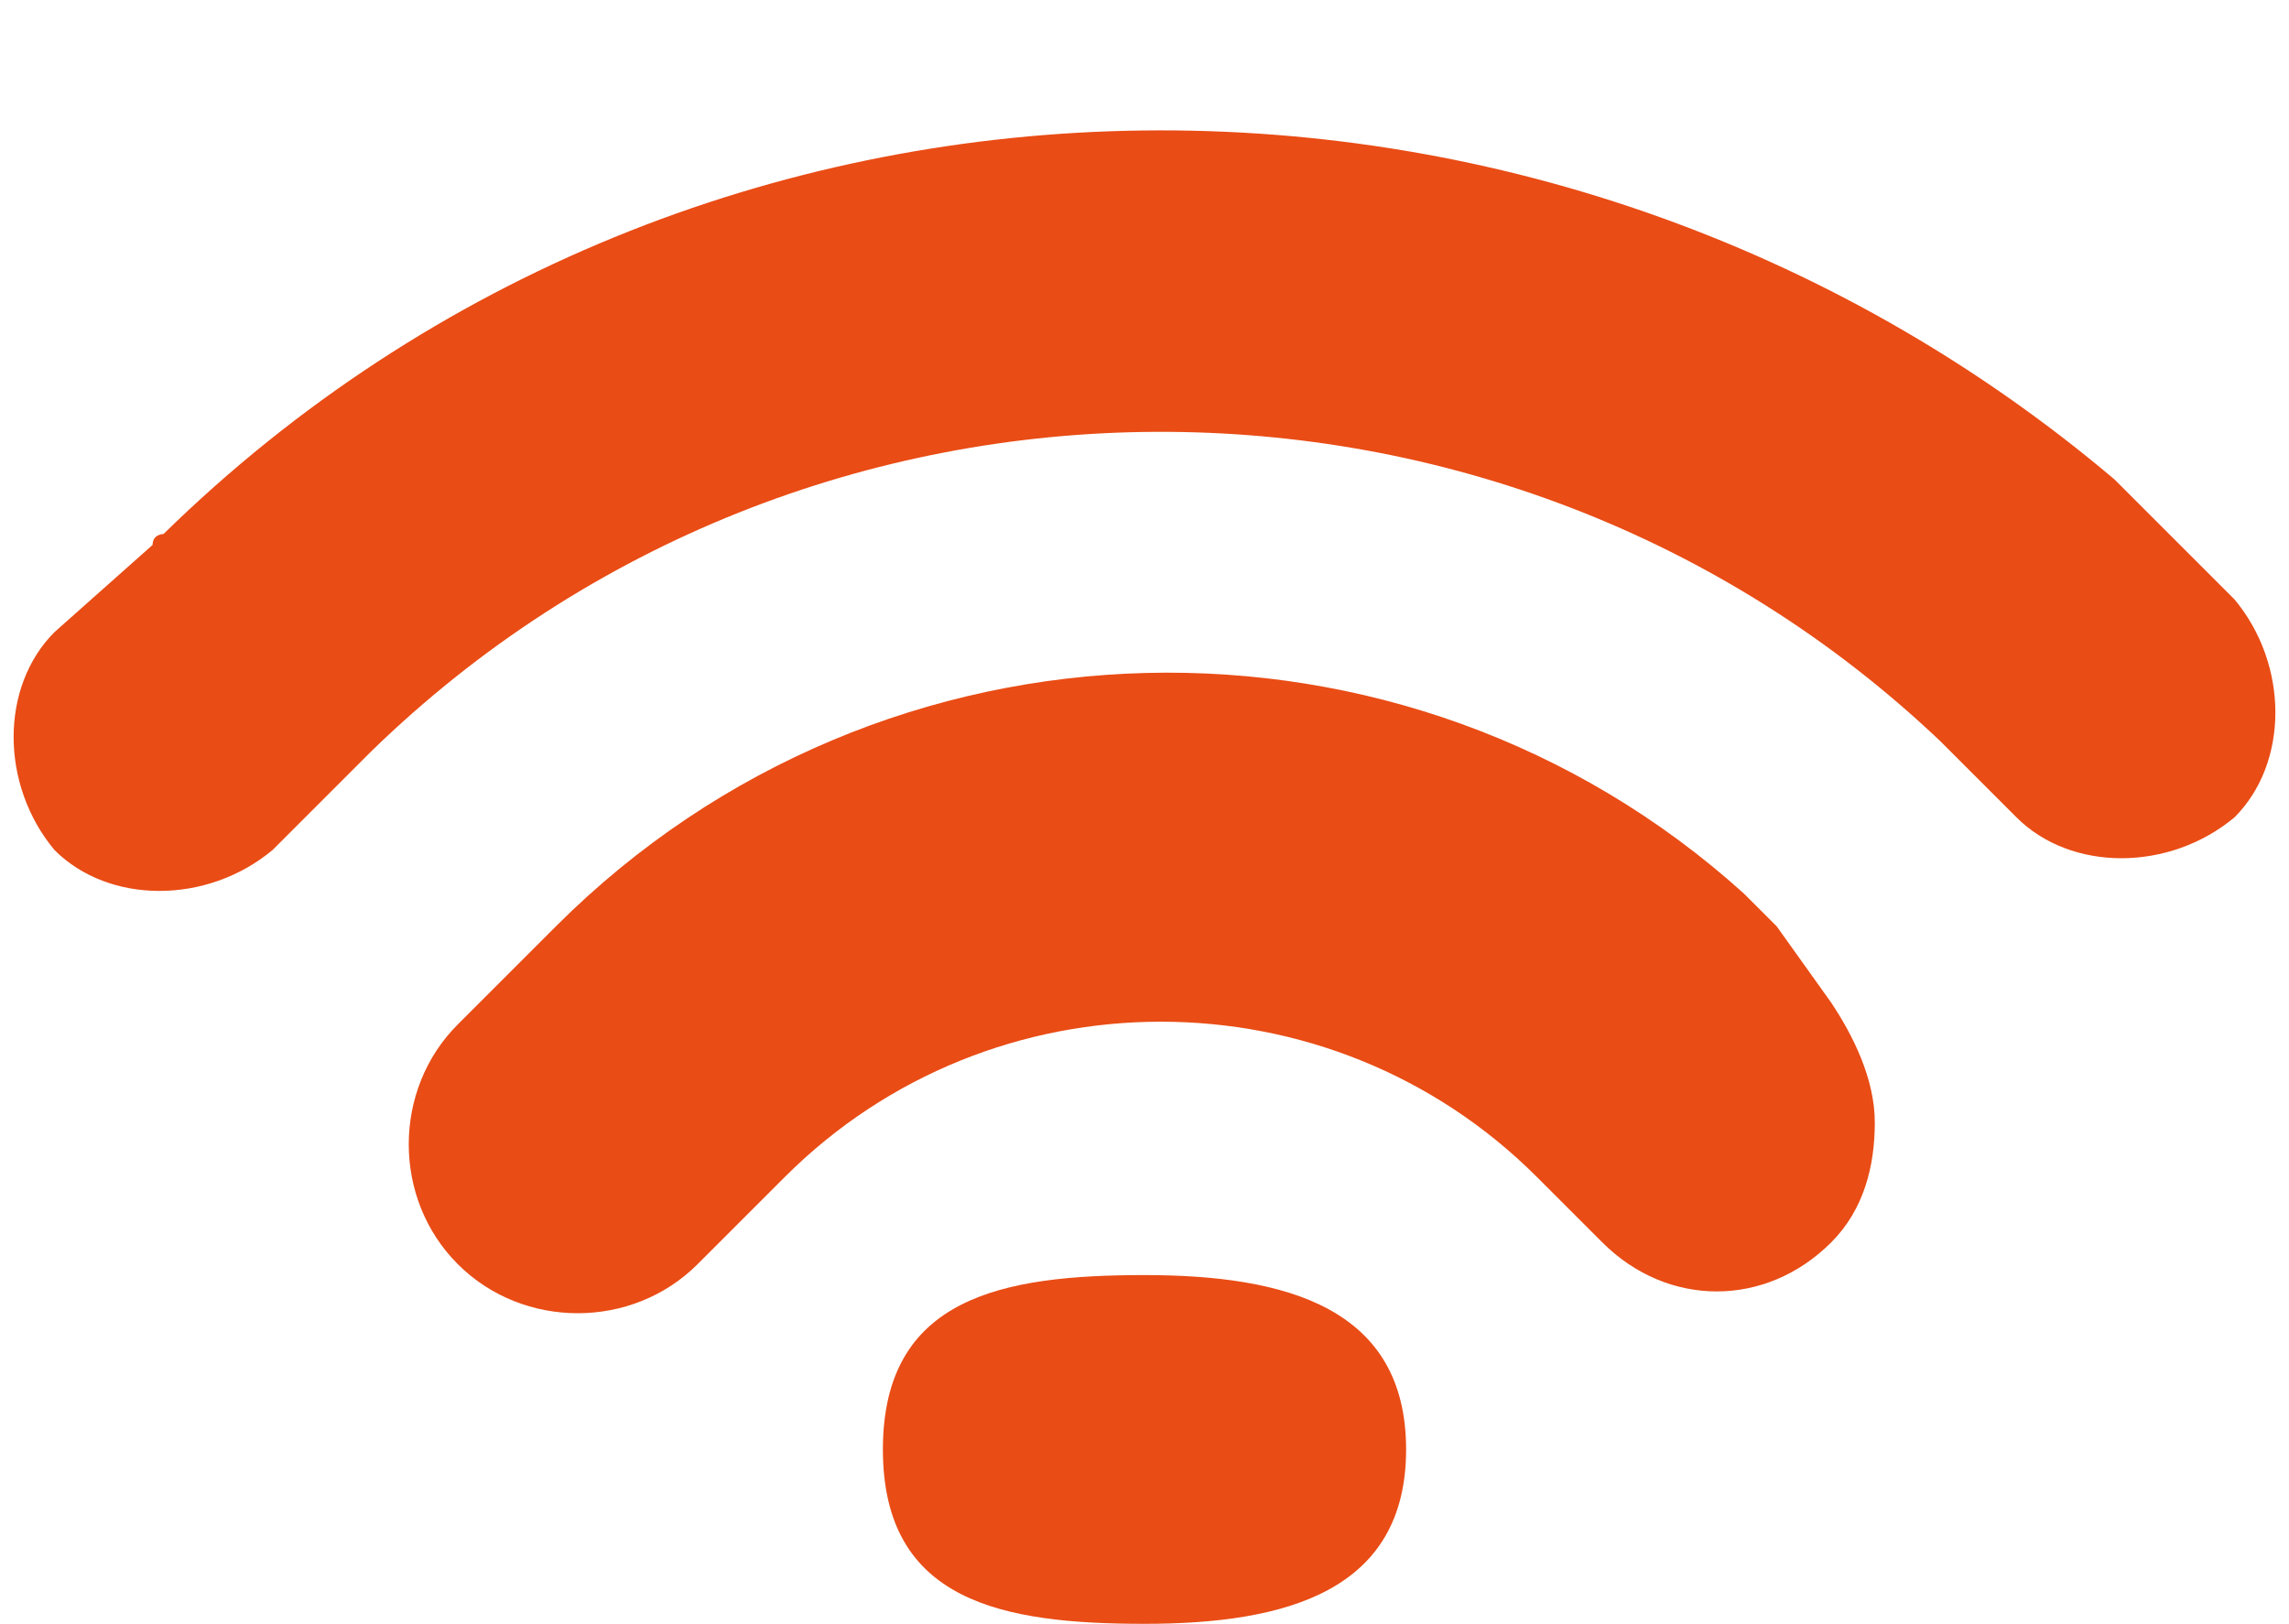 <?xml version="1.0" encoding="UTF-8" standalone="no"?><svg xmlns="http://www.w3.org/2000/svg" xmlns:xlink="http://www.w3.org/1999/xlink" fill="#e94c15" height="14.9" preserveAspectRatio="xMidYMid meet" version="1" viewBox="3.1 4.0 21.0 14.9" width="21" zoomAndPan="magnify"><g id="change1_1"><path d="m13.6 15.7c1.3 0 2.4 0.3 2.4 1.6s-1.1 1.6-2.4 1.6-2.4-0.2-2.4-1.6 1.1-1.6 2.4-1.6z" fill="inherit"/></g><g id="change1_2"><path d="m19.4 12.5l-0.1-0.1-0.1-0.1-0.1-0.1c-3.1-2.8-7.9-2.7-10.9 0.3l-0.4 0.4-0.5 0.5c-0.6 0.6-0.6 1.6 0 2.2s1.6 0.6 2.2 0l0.8-0.8c1.9-1.9 5-1.9 6.9 0l0.6 0.6c0.6 0.6 1.5 0.6 2.1 0 0.3-0.3 0.4-0.7 0.4-1.1s-0.2-0.8-0.4-1.1l-0.5-0.7z" fill="inherit"/></g><g id="change1_3"><path d="m23.6 9.5l-0.5-0.5-0.4-0.4-0.2-0.2c-5.2-4.4-13-4.3-17.9 0.5 0 0-0.1 0-0.1 0.1l-0.9 0.8c-0.5 0.5-0.5 1.4 0 2 0.5 0.5 1.4 0.5 2 0l0.9-0.9c4-3.9 10.4-3.9 14.4-0.1l0.7 0.7c0.5 0.5 1.4 0.5 2 0 0.5-0.5 0.5-1.4 0-2z" fill="inherit"/></g></svg>